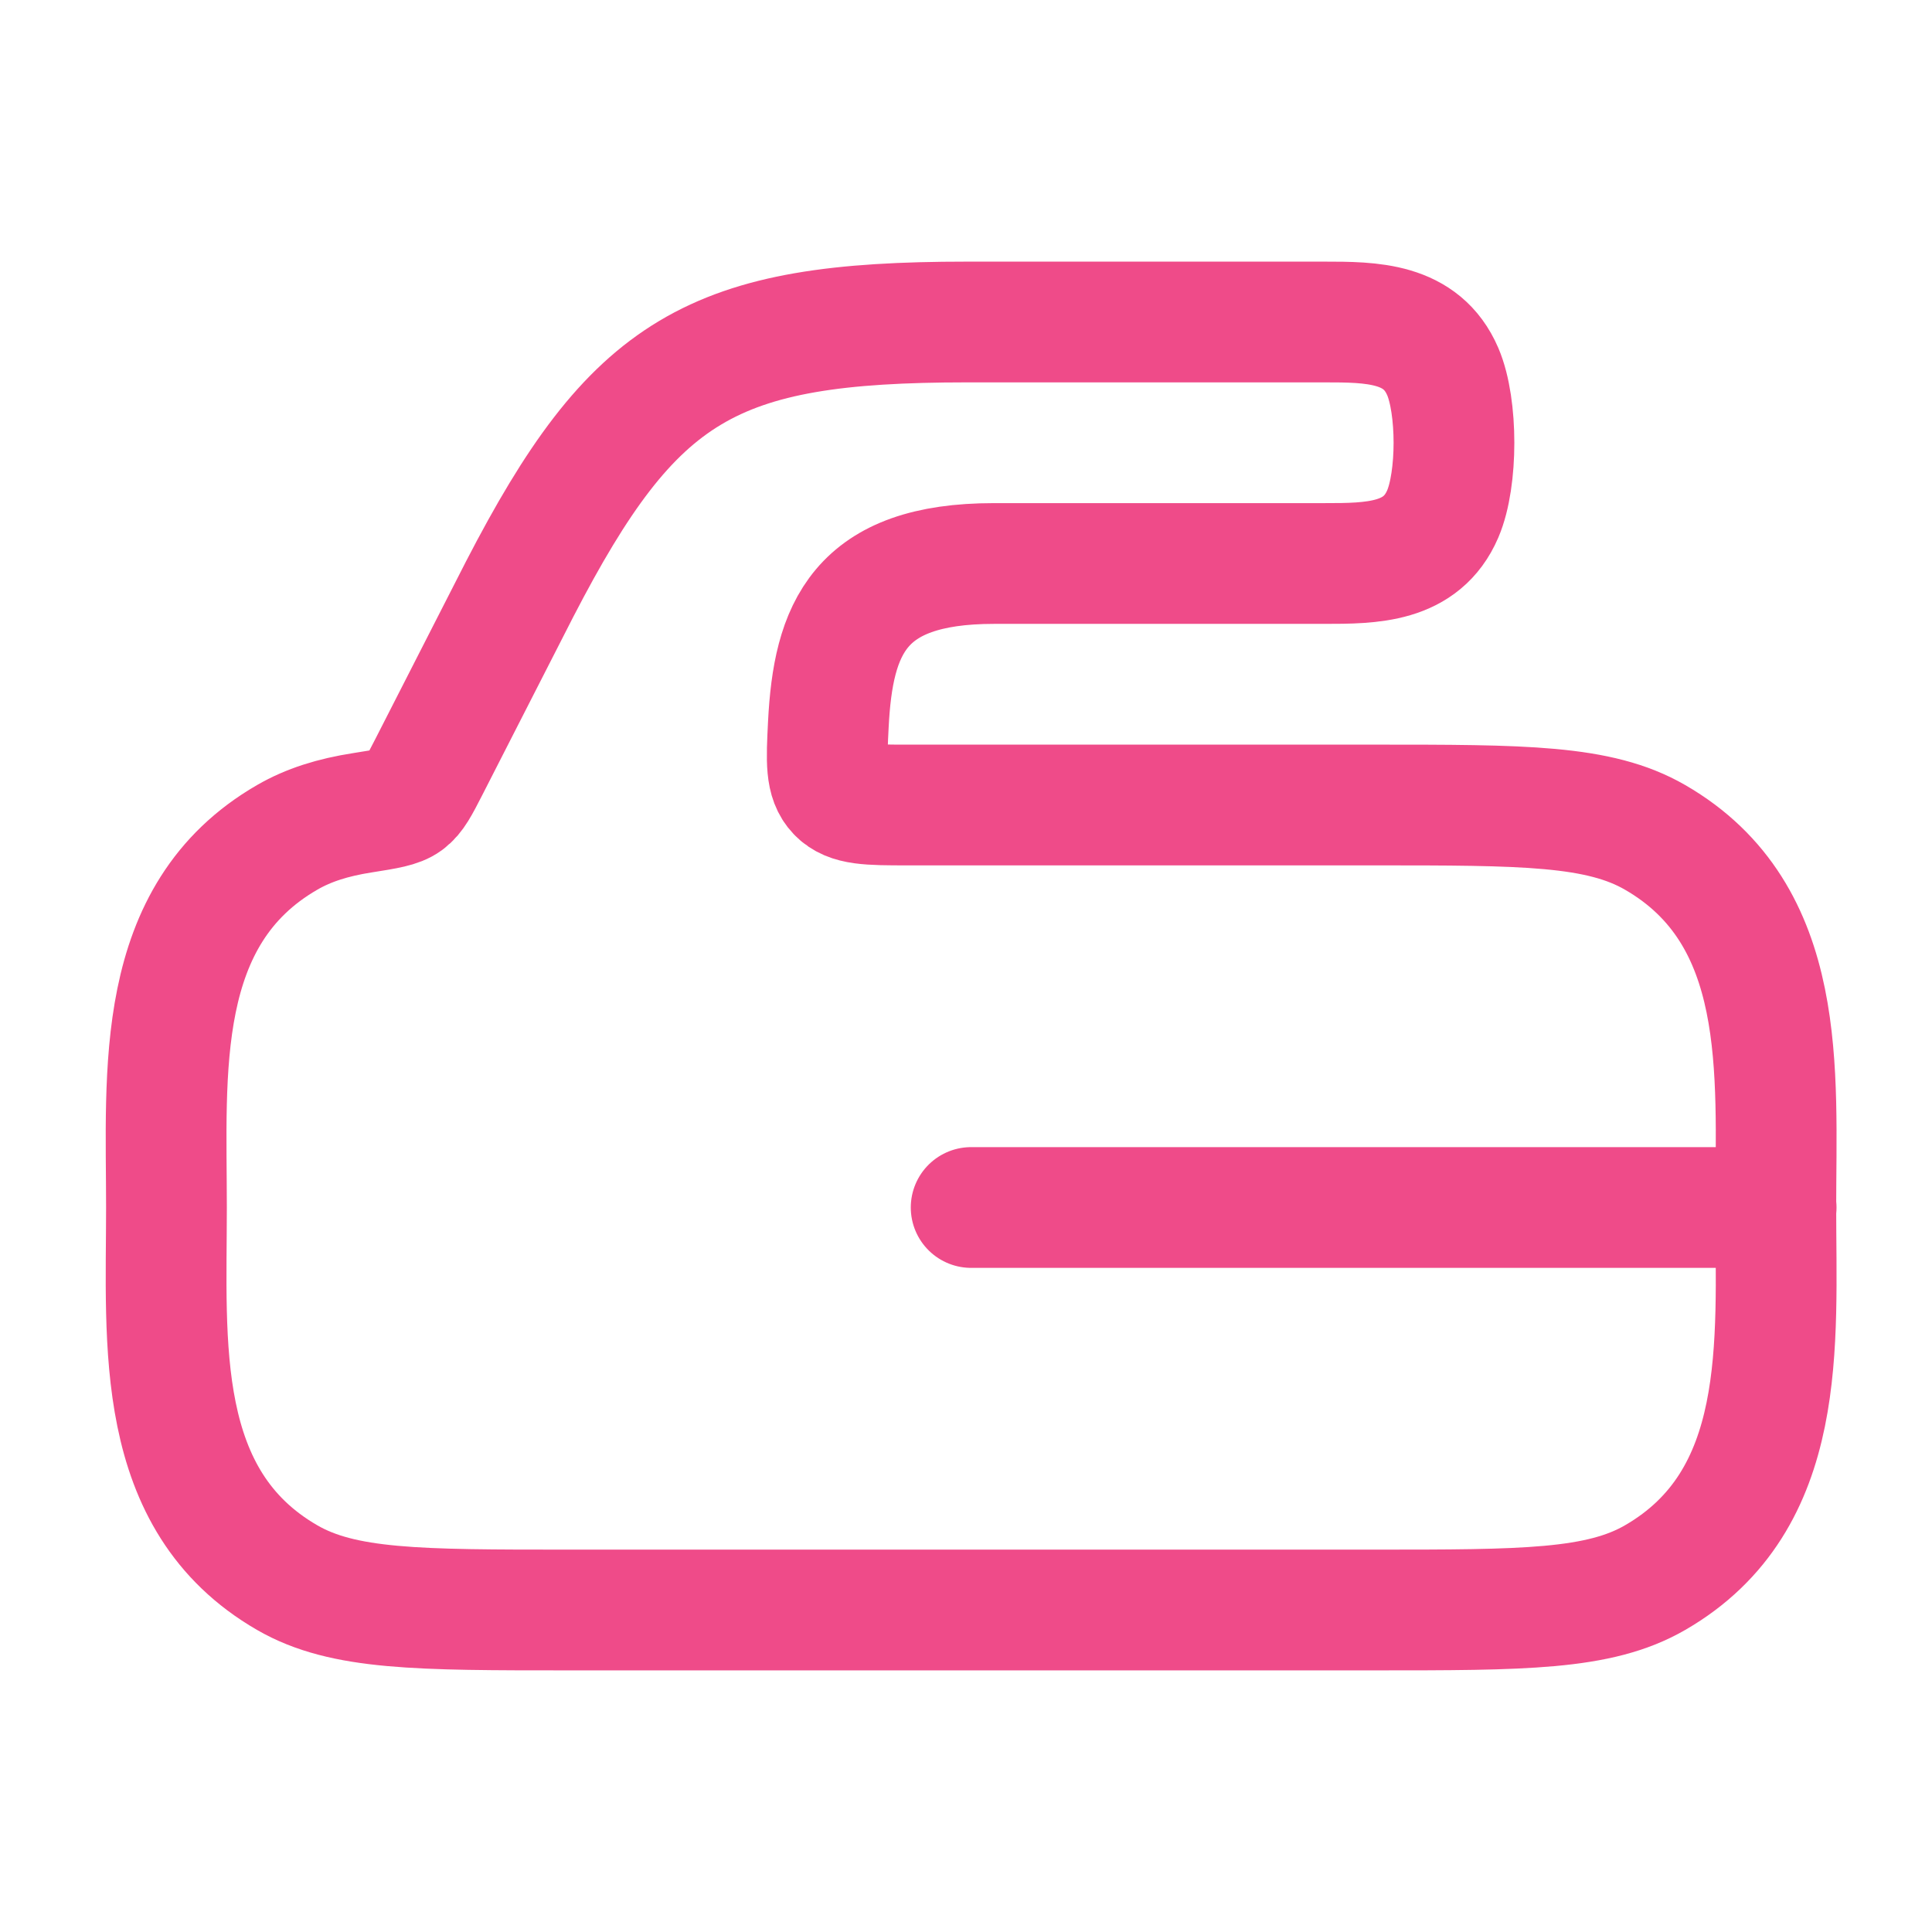 <?xml version="1.0" encoding="UTF-8"?> <svg xmlns="http://www.w3.org/2000/svg" width="186" height="186" viewBox="0 0 186 186" fill="none"><path d="M170.995 116.25H93.496M132.23 155H54.761C40.284 155 33.045 155 27.651 151.884C14.74 144.429 16.026 129.332 16.026 116.25C16.026 103.168 14.74 88.071 27.651 80.615C29.705 79.43 32.023 78.694 34.913 78.244C37.215 77.88 38.37 77.701 39.121 77.151C39.873 76.601 40.338 75.686 41.276 73.858L50.033 56.707C61.031 35.449 68.478 31 93.069 31H127.479C132.052 31 136.857 31.015 138.903 35.782C140.336 39.138 140.336 46.112 138.903 49.468C136.857 54.234 132.059 54.25 127.487 54.25H95.681C82.661 54.25 80.212 60.543 79.747 69.75C79.569 73.315 79.476 75.097 80.623 76.299C81.77 77.5 83.645 77.5 87.396 77.5H132.23C146.707 77.5 153.945 77.5 159.339 80.615C172.251 88.071 170.964 103.168 170.964 116.25C170.964 129.332 172.251 144.429 159.339 151.884C153.945 155 146.707 155 132.23 155Z" stroke="#EF4B89" stroke-width="11.625" stroke-linecap="round" stroke-linejoin="round"></path></svg> 